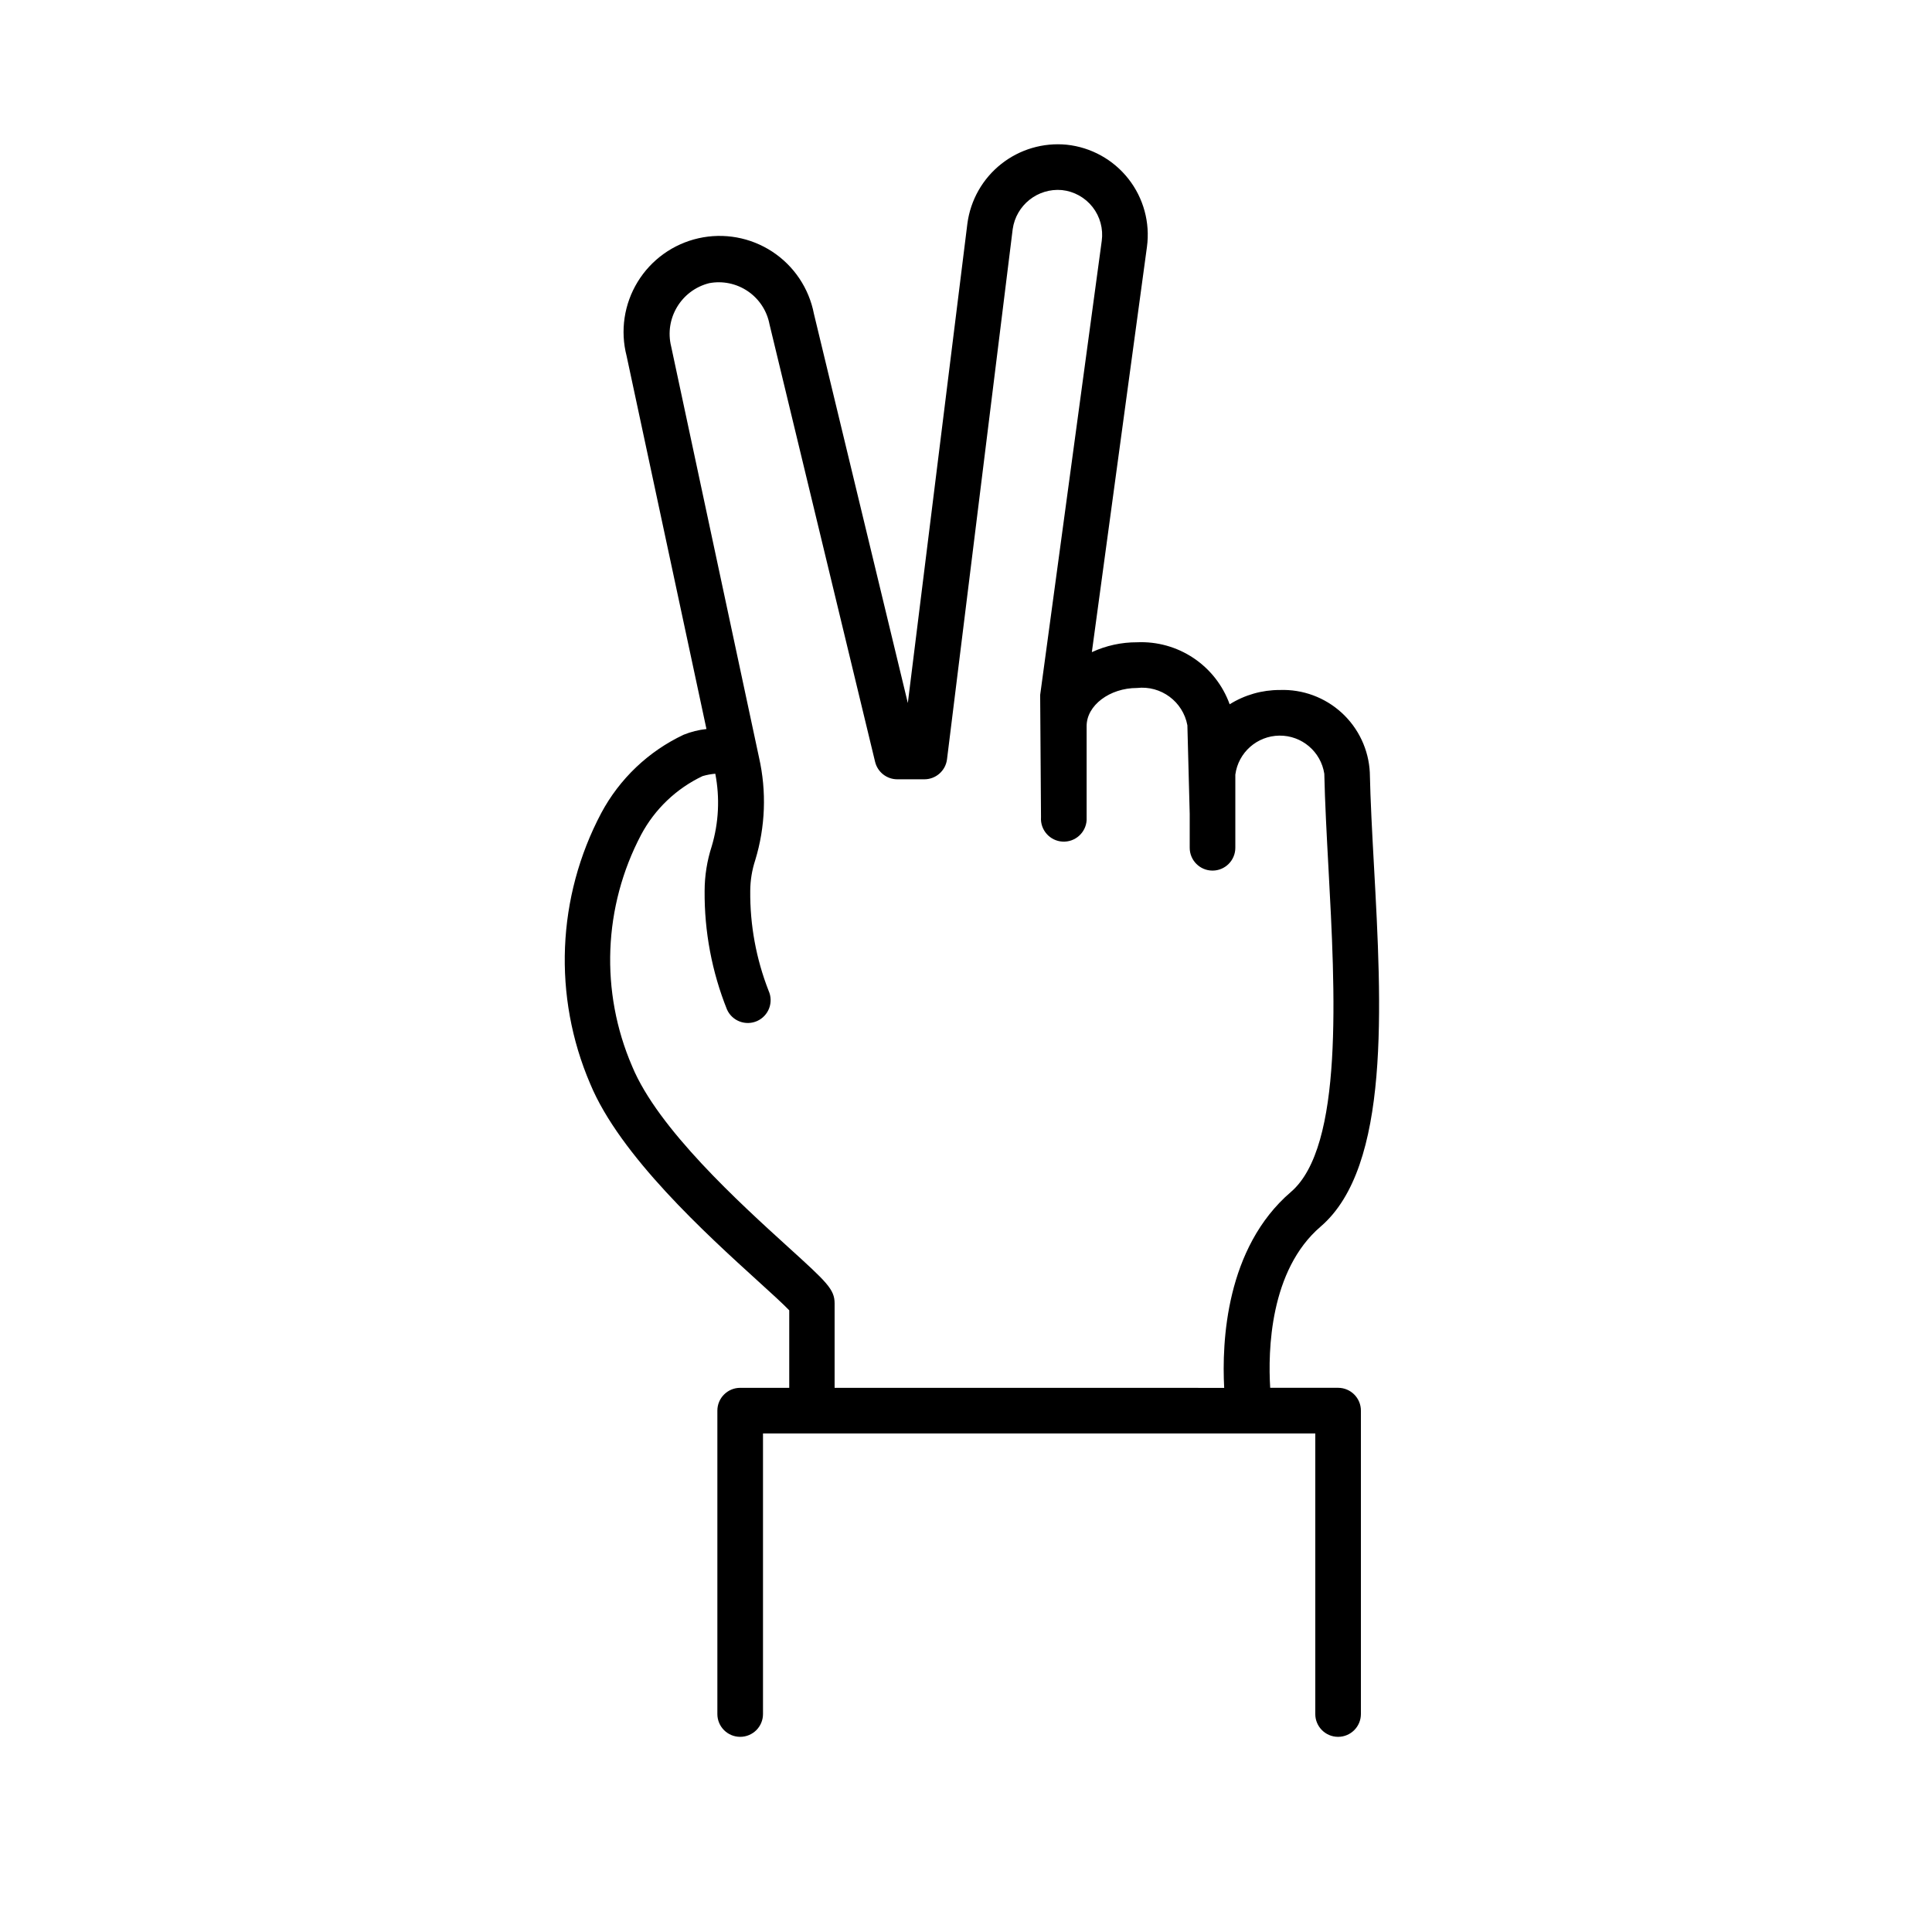 <?xml version="1.0" encoding="UTF-8"?>
<!-- Uploaded to: SVG Find, www.svgrepo.com, Generator: SVG Find Mixer Tools -->
<svg fill="#000000" width="800px" height="800px" version="1.1" viewBox="144 144 512 512" xmlns="http://www.w3.org/2000/svg">
 <path d="m494 469.04c18.48-15.859 16.172-58.332 14.105-95.793-0.473-8.637-0.926-16.957-1.09-24.477h0.004c-0.293-6.059-2.965-11.758-7.434-15.859-4.469-4.106-10.375-6.281-16.438-6.055-4.695-0.016-9.293 1.301-13.273 3.789-1.801-5-5.152-9.289-9.566-12.246-4.414-2.957-9.66-4.426-14.969-4.188-4.141-0.016-8.23 0.879-11.988 2.617l14.598-107.38c0.875-6.434-0.895-12.941-4.902-18.047-4.008-5.106-9.914-8.371-16.367-9.051-6.231-0.605-12.457 1.23-17.363 5.121s-8.113 9.531-8.945 15.738l-15.789 127.1-24.887-103.15c-1.305-6.762-5.293-12.711-11.059-16.484-5.762-3.769-12.812-5.047-19.531-3.531s-12.539 5.688-16.129 11.57c-3.59 5.879-4.644 12.961-2.918 19.633l21.16 98.859v-0.004c-2.074 0.223-4.109 0.73-6.047 1.512-9.32 4.391-16.977 11.672-21.836 20.758-11.773 22.238-12.852 48.613-2.93 71.742 7.891 19.074 30.812 39.883 44.496 52.316 3.152 2.863 6.66 6.047 8.254 7.719v20.547l-13-0.004c-3.34 0-6.047 2.707-6.047 6.047v80.398c0 3.34 2.707 6.043 6.047 6.043s6.047-2.703 6.047-6.043v-74.363h146.36v74.363c0 3.34 2.707 6.043 6.047 6.043 3.336 0 6.043-2.703 6.043-6.043v-80.41c0-3.336-2.707-6.043-6.043-6.043h-17.996c-0.598-9.746-0.141-31.176 13.391-42.746zm-128.82 42.754v-22.387c0-3.727-2.098-5.652-12.211-14.832-12.938-11.75-34.602-31.426-41.445-47.992v-0.004c-8.531-19.762-7.656-42.32 2.379-61.363 3.625-6.797 9.34-12.25 16.301-15.547 1.098-0.316 2.219-0.527 3.356-0.625 1.238 6.391 0.914 12.988-0.945 19.227-1.238 3.816-1.875 7.805-1.883 11.82-0.09 10.77 1.926 21.457 5.934 31.457 1.375 3.043 4.957 4.394 8 3.023 1.461-0.66 2.602-1.875 3.168-3.375s0.516-3.164-0.145-4.629c-3.301-8.434-4.953-17.422-4.867-26.477 0.016-2.766 0.461-5.508 1.32-8.133 2.695-8.828 3.043-18.203 1.008-27.207l-23.285-108.93c-1.836-7.414 2.668-14.914 10.074-16.777 3.566-0.676 7.258 0.098 10.258 2.144s5.062 5.199 5.734 8.77l27.98 115.94c0.656 2.711 3.082 4.621 5.875 4.625h7.133c3.066 0.023 5.664-2.25 6.047-5.293l17.41-140.51c0.902-6.371 6.641-10.922 13.051-10.348 3.199 0.34 6.129 1.965 8.117 4.496 1.984 2.535 2.863 5.766 2.43 8.957l-16.32 120.35 0.223 32.445h-0.004c-0.203 3.34 2.34 6.211 5.68 6.414 3.34 0.203 6.211-2.34 6.414-5.676v-24.957c0-5.473 6.117-10.078 13.352-10.078 6.352-0.711 12.176 3.602 13.348 9.883l0.617 23.5v8.969-0.004c0 3.34 2.707 6.047 6.047 6.047 3.336 0 6.043-2.707 6.043-6.047v-19.387c0.785-5.871 5.766-10.277 11.691-10.336 5.922-0.059 10.988 4.25 11.887 10.105 0.172 7.648 0.625 16.121 1.098 24.859 1.785 32.961 4.031 73.988-9.945 85.969-17.281 14.82-18.328 39.789-17.684 51.922z"/>
</svg>